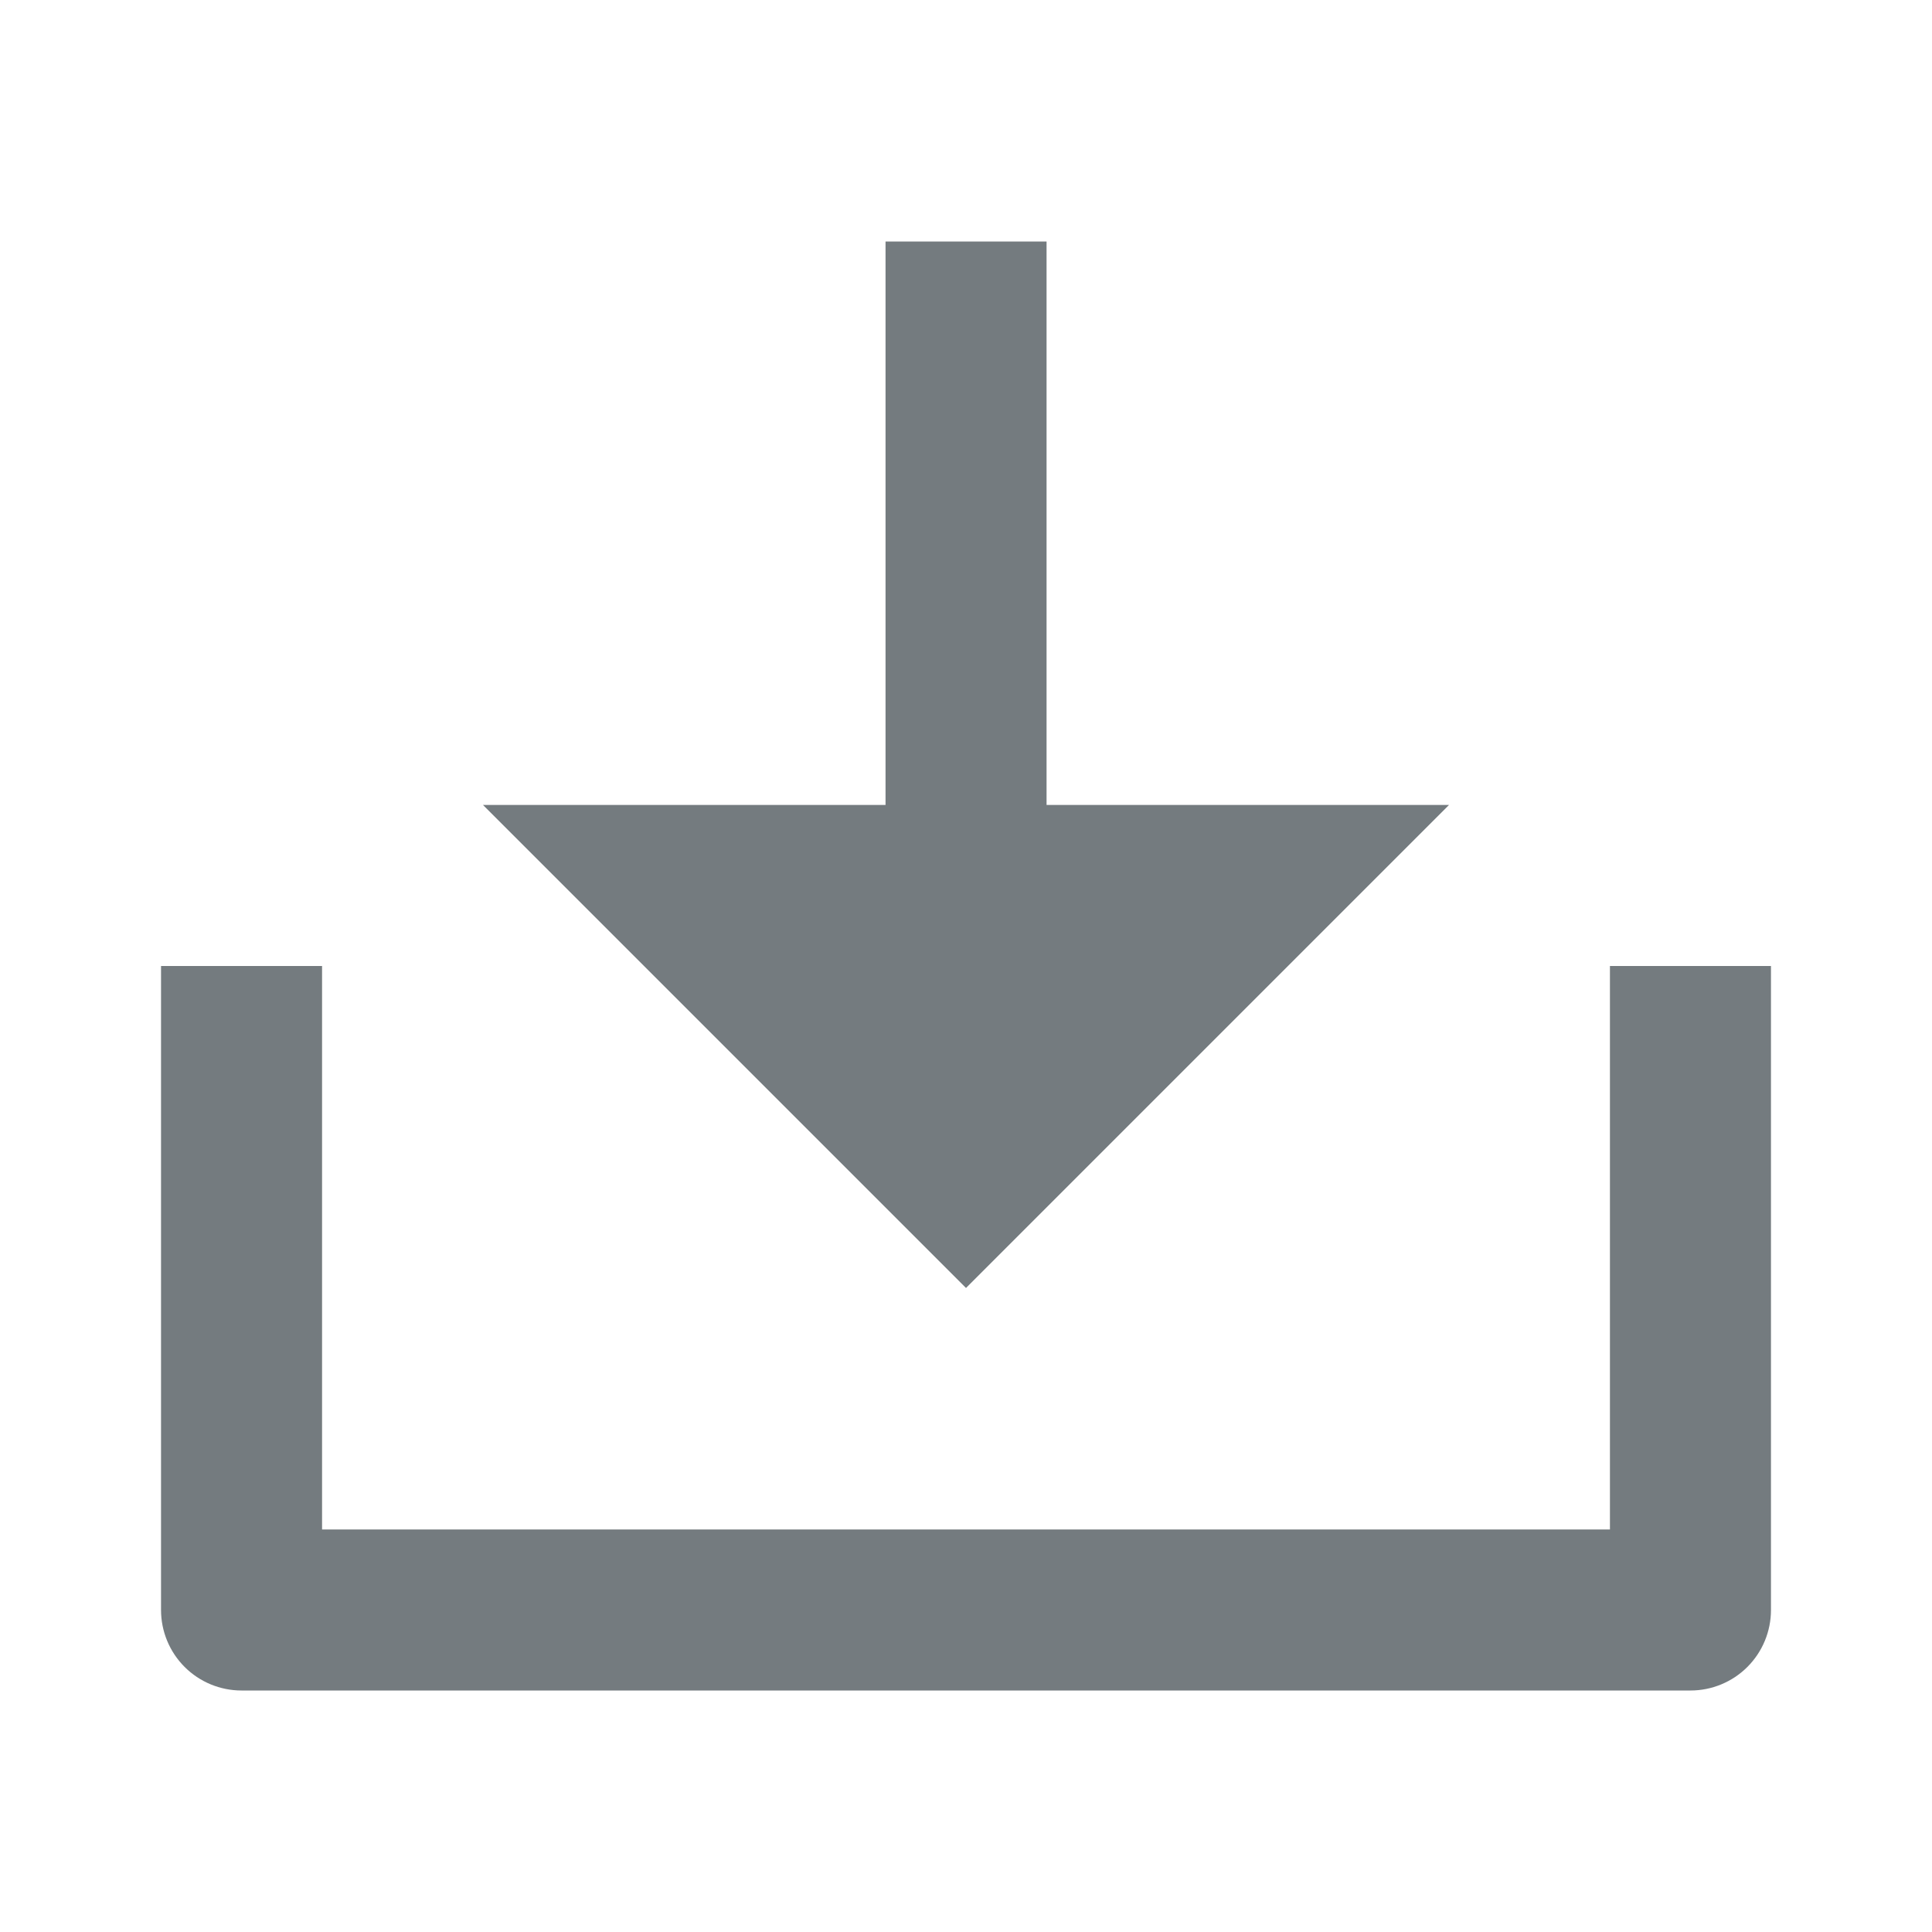 <svg xmlns="http://www.w3.org/2000/svg" width="20" height="20" fill="none" xmlns:v="https://vecta.io/nano"><g clip-path="url(#A)"><path d="M10.833 8.333H15l-5 5-5-5h4.167V2.5h1.667v5.833zm-7.5 7.5h13.333V10h1.667v6.667c0 .221-.088.433-.244.589s-.368.244-.589.244h-15c-.221 0-.433-.088-.589-.244s-.244-.368-.244-.589V10h1.667v5.833z" fill="#747b7f"/></g><defs><clipPath id="A"><path fill="#fff" d="M0 0h20v20H0z"/></clipPath></defs></svg>